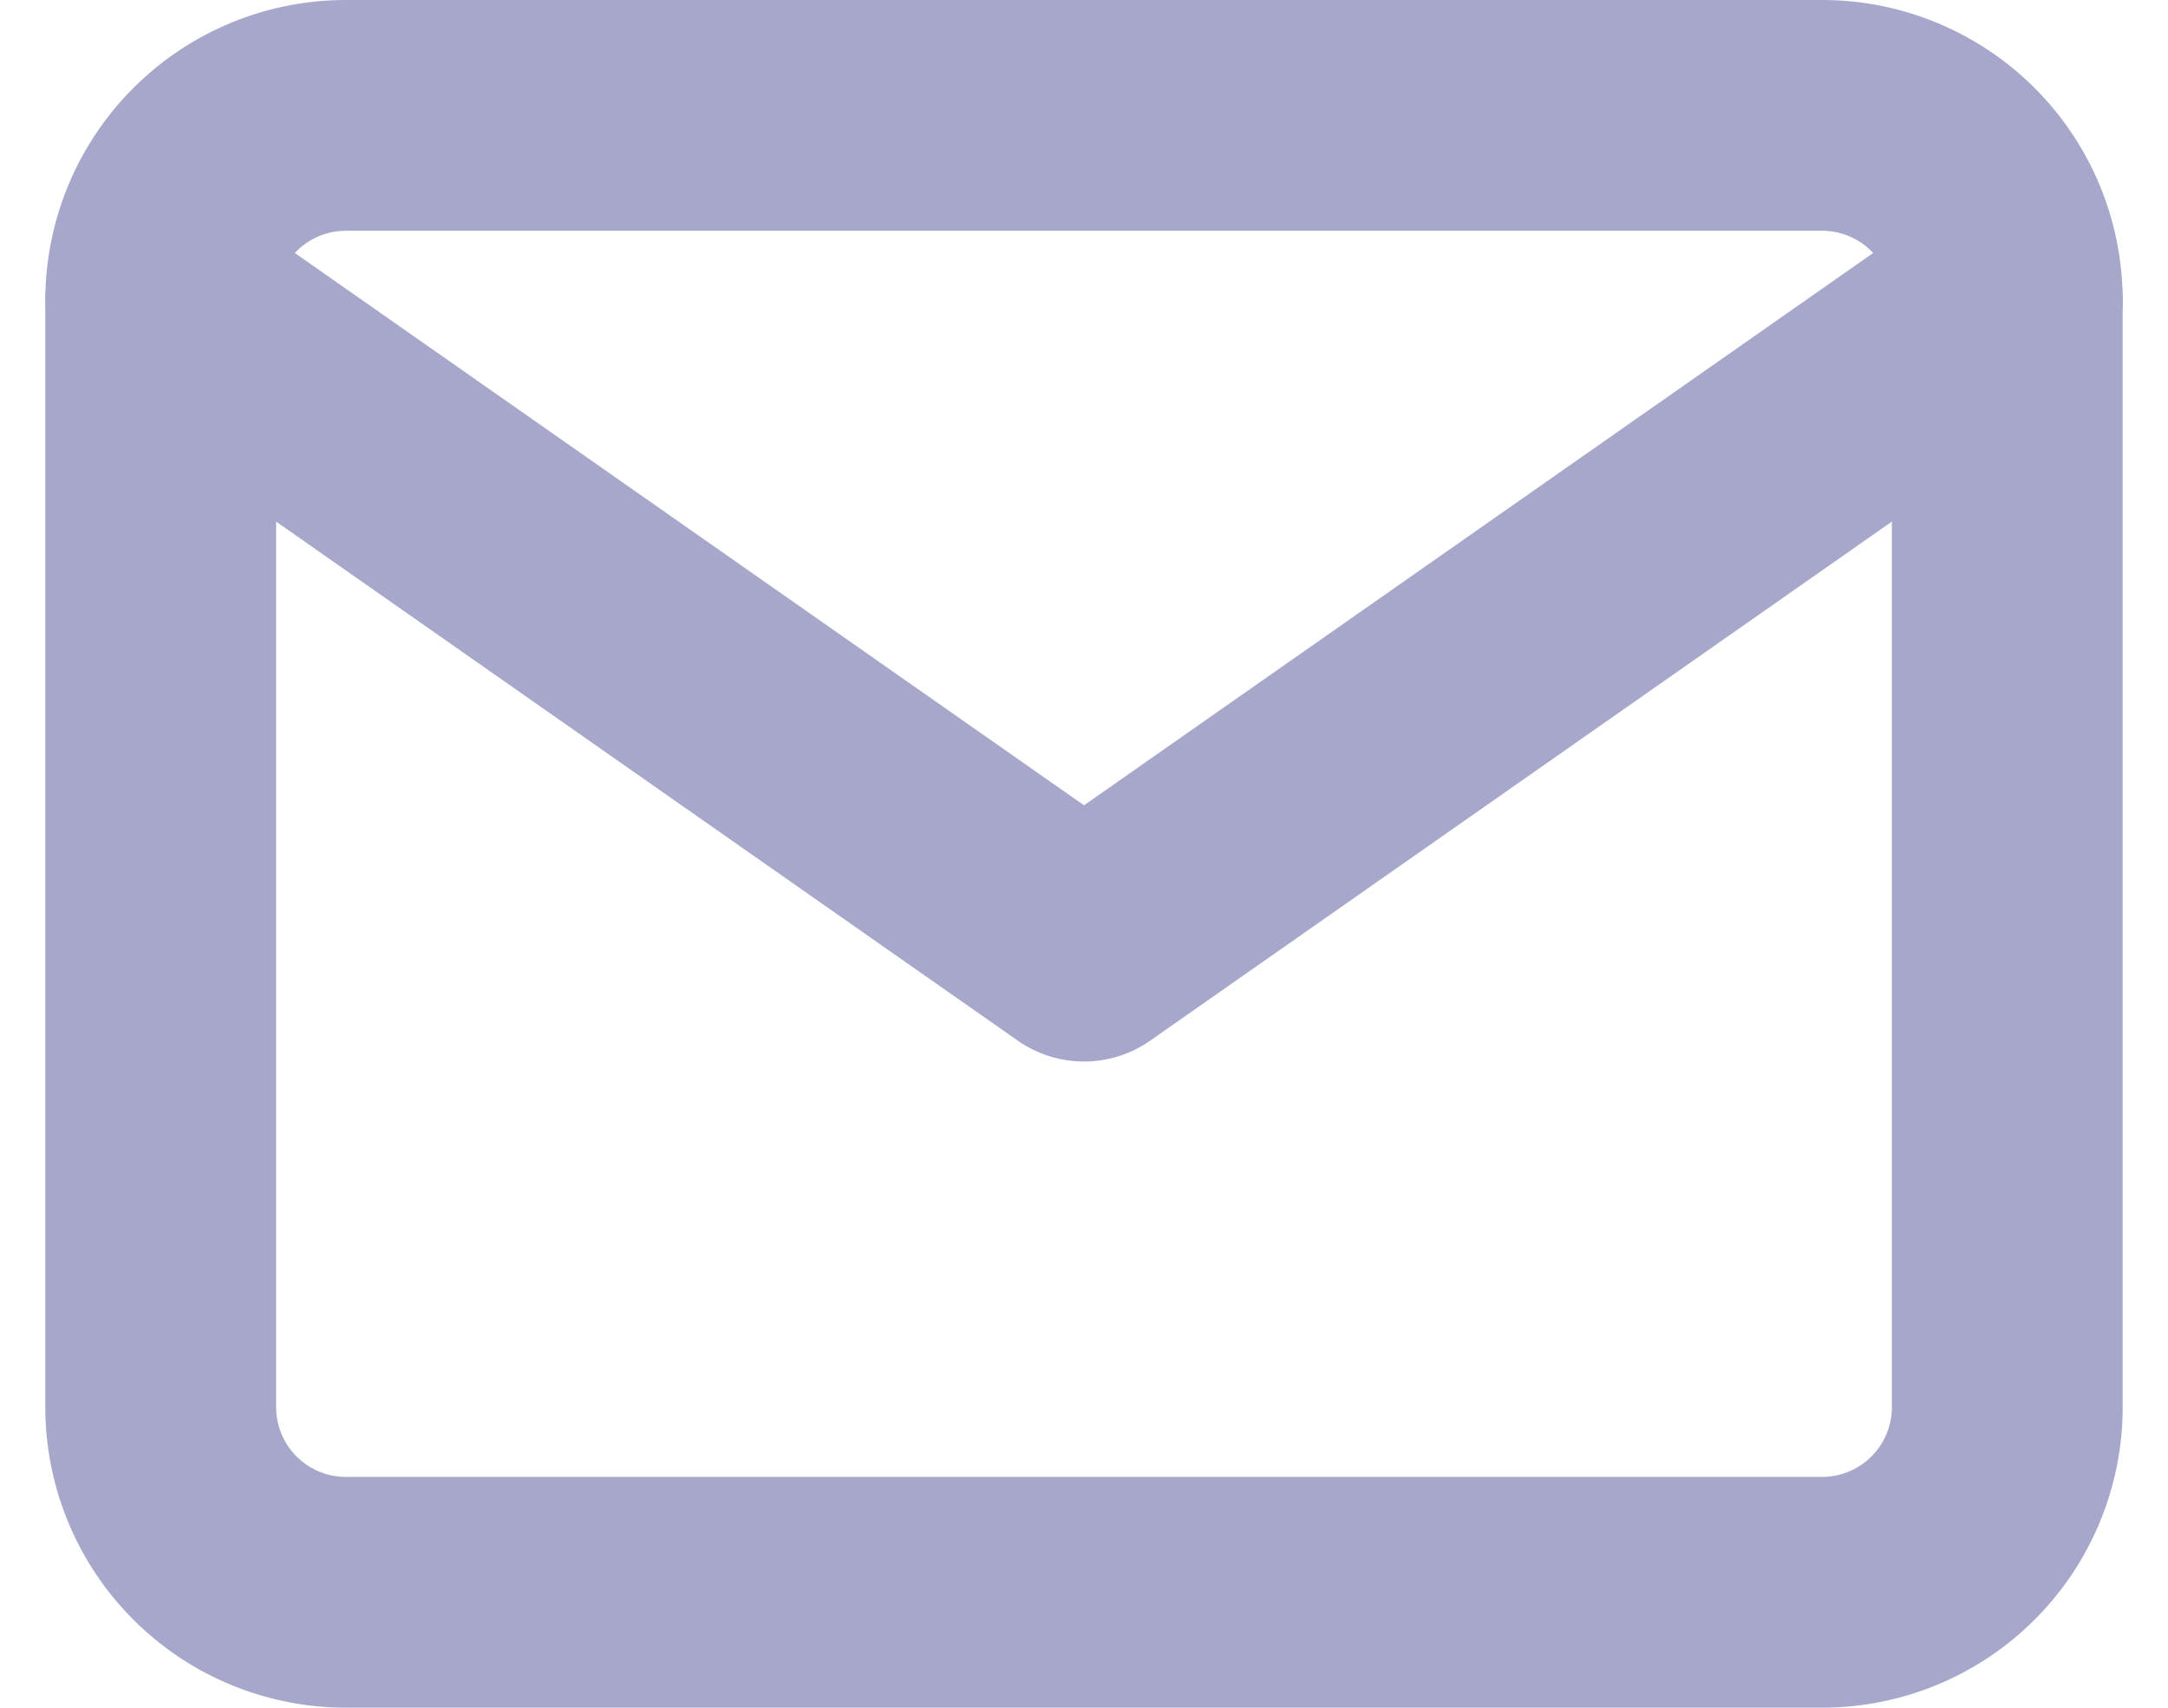 <svg xmlns="http://www.w3.org/2000/svg" width="28.178" height="22.2" viewBox="0 0 28.178 22.2"><defs><style>.mail-a{fill:none;stroke:#a7a7cc;stroke-linecap:round;stroke-linejoin:round;stroke-width:3px;}</style></defs><g transform="translate(0.089 -2.5)"><path class="mail-a" d="M4.4,4H23.6A2.407,2.407,0,0,1,26,6.4V20.8a2.407,2.407,0,0,1-2.4,2.4H4.4A2.407,2.407,0,0,1,2,20.8V6.4A2.407,2.407,0,0,1,4.4,4Z"/><path class="mail-a" d="M26,6,14,14.4,2,6" transform="translate(0 0.4)"/></g></svg>